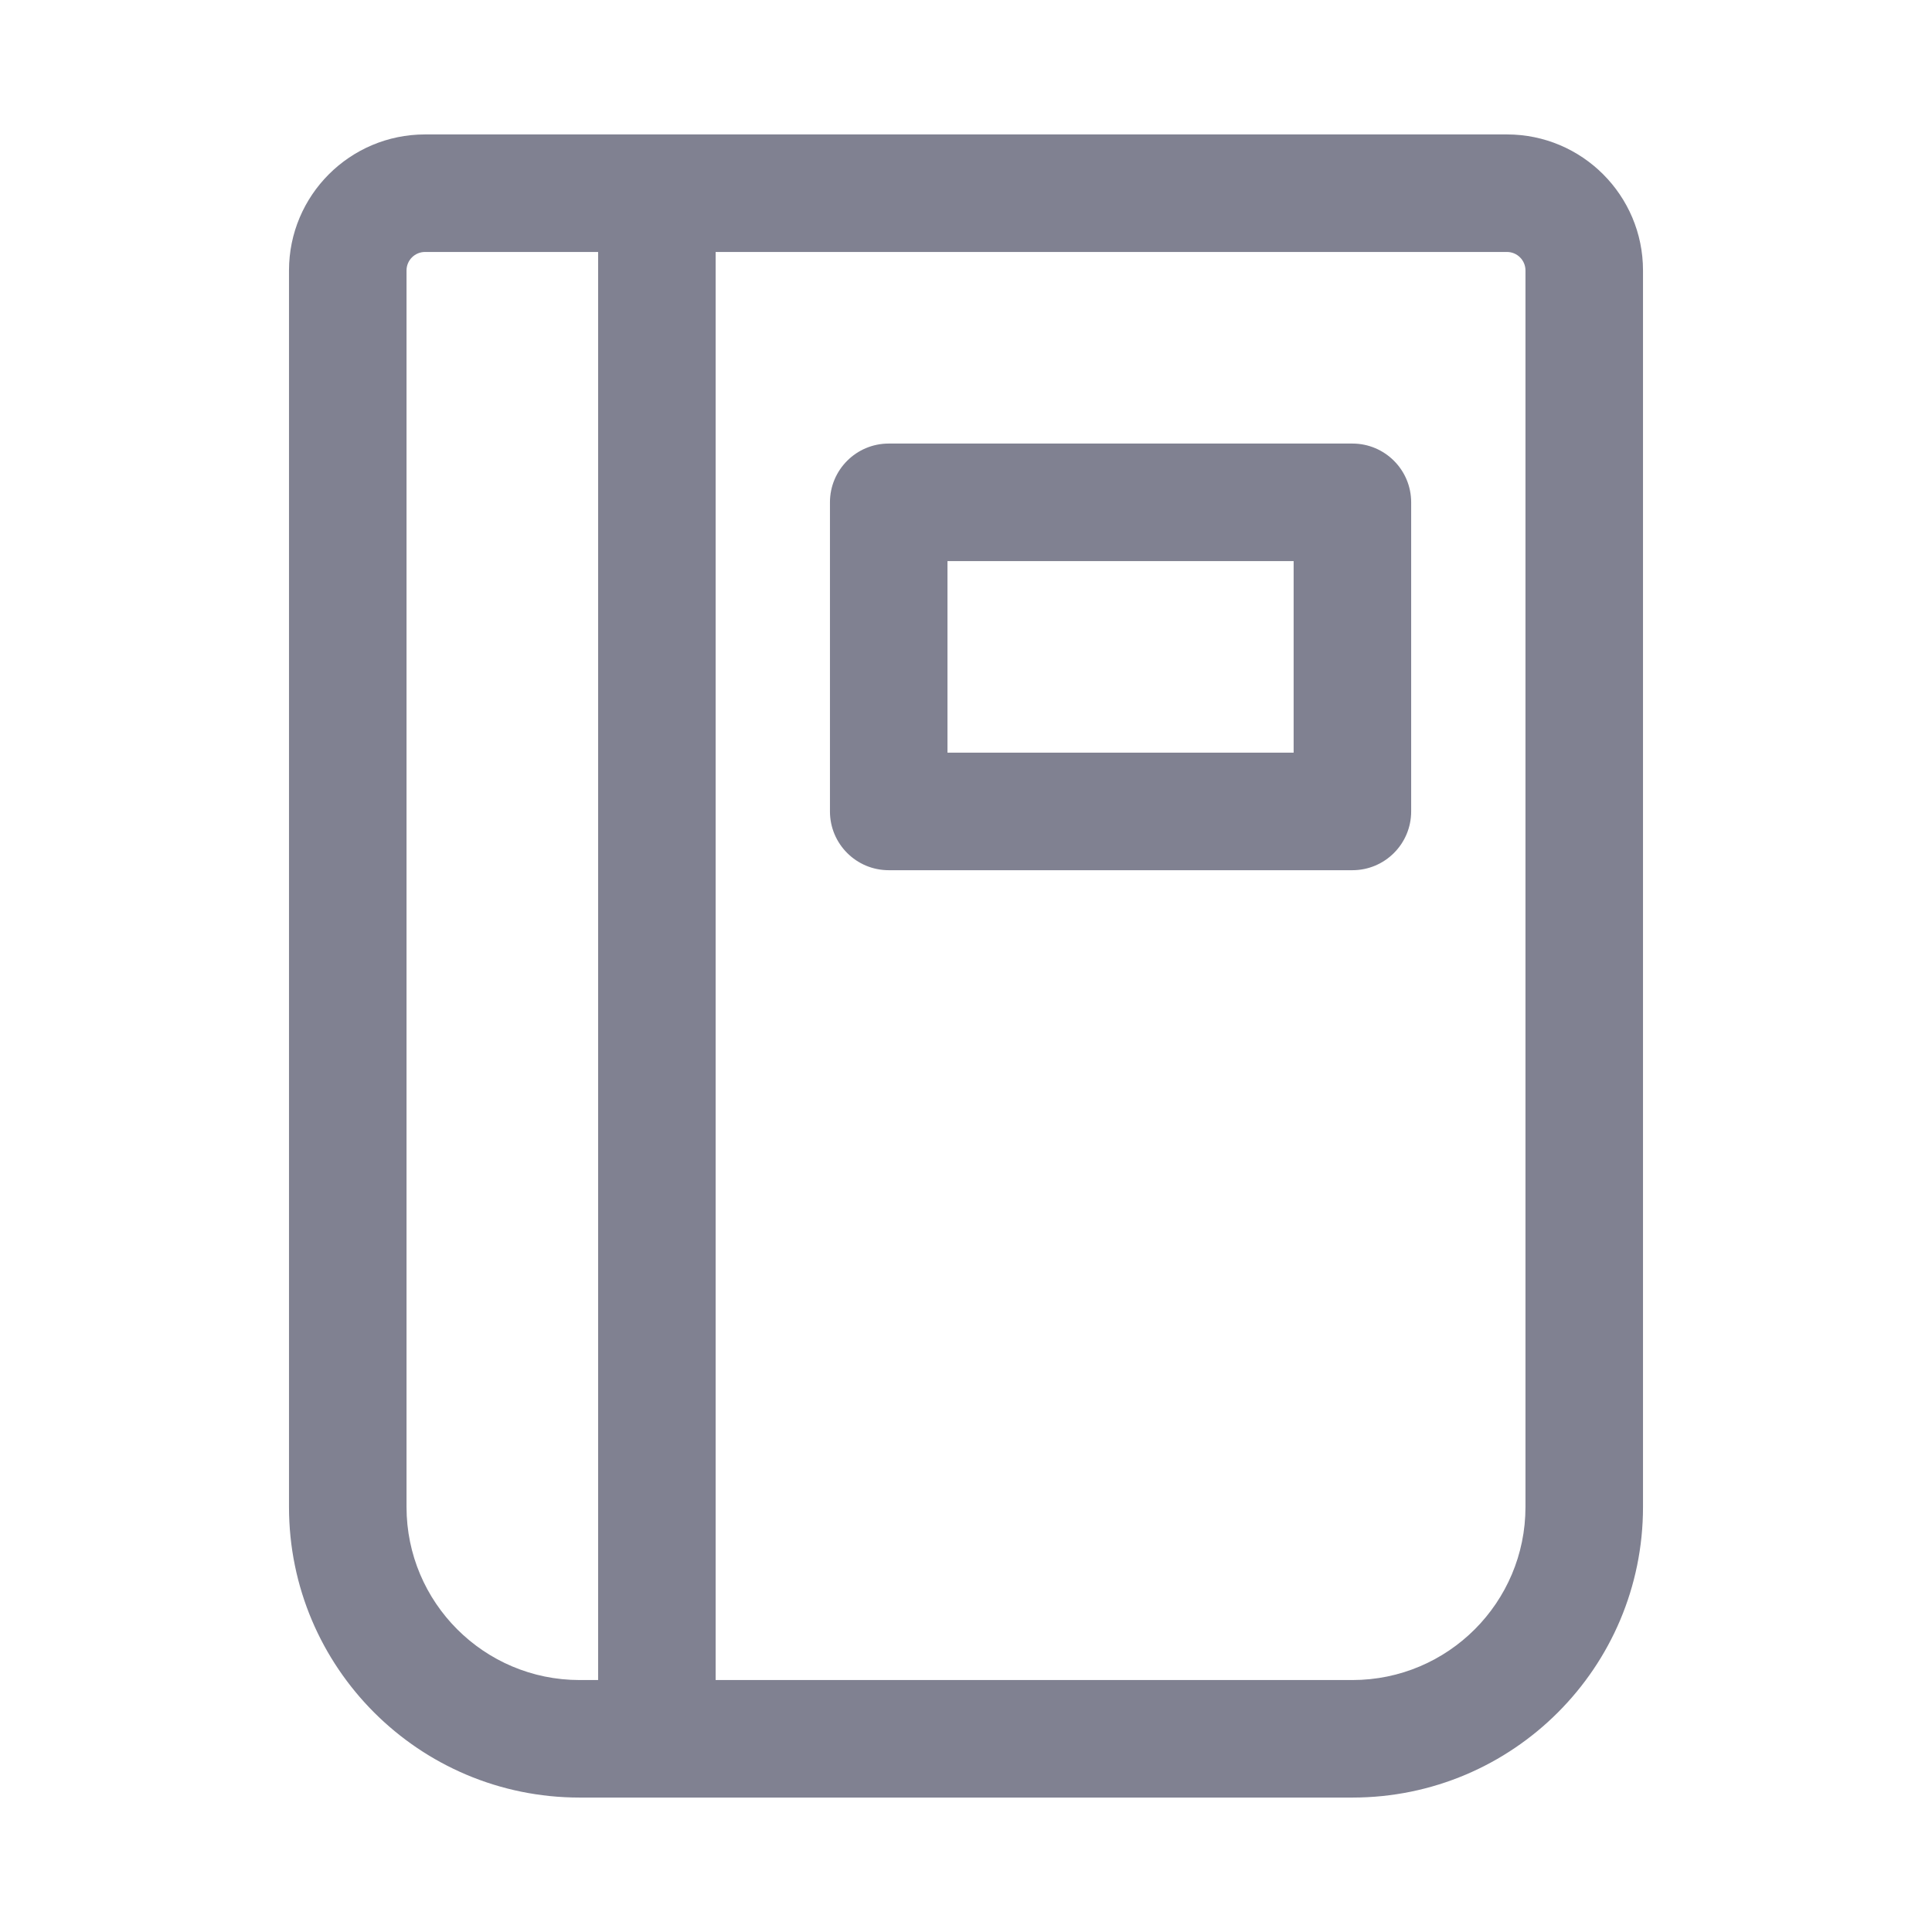 <svg width="24" height="24" viewBox="0 0 24 24" fill="none" xmlns="http://www.w3.org/2000/svg">
<path fill-rule="evenodd" clip-rule="evenodd" d="M16.8 5.76H11.04C10.775 5.76 10.56 5.975 10.56 6.24V10.08C10.56 10.345 10.775 10.56 11.04 10.56H16.8C17.065 10.56 17.28 10.345 17.28 10.08V6.24C17.28 5.975 17.065 5.76 16.8 5.76ZM16.32 9.6H11.52V6.72H16.32V9.6Z" fill="#808191"/>
<path d="M11.52 9.6H11.27C11.27 9.738 11.382 9.85 11.52 9.85V9.6ZM16.32 9.6V9.85C16.458 9.85 16.57 9.738 16.57 9.6H16.32ZM11.52 6.72V6.47C11.382 6.47 11.27 6.582 11.27 6.72H11.52ZM16.32 6.72H16.57C16.57 6.582 16.458 6.47 16.32 6.47V6.72ZM11.04 6.01H16.8V5.51H11.04V6.01ZM10.81 6.24C10.81 6.113 10.913 6.01 11.04 6.01V5.51C10.637 5.51 10.31 5.837 10.31 6.24H10.81ZM10.81 10.08V6.24H10.31V10.08H10.81ZM11.04 10.31C10.913 10.31 10.81 10.207 10.81 10.08H10.31C10.31 10.483 10.637 10.81 11.04 10.81V10.31ZM16.8 10.31H11.04V10.81H16.8V10.31ZM17.03 10.08C17.03 10.207 16.927 10.31 16.8 10.31V10.81C17.203 10.81 17.53 10.483 17.53 10.08H17.03ZM17.03 6.24V10.08H17.53V6.24H17.03ZM16.8 6.01C16.927 6.01 17.03 6.113 17.03 6.24H17.53C17.53 5.837 17.203 5.51 16.8 5.51V6.01ZM11.52 9.85H16.32V9.35H11.52V9.85ZM11.27 6.72V9.6H11.77V6.72H11.27ZM16.32 6.47H11.52V6.97H16.32V6.47ZM16.57 9.6V6.72H16.07V9.6H16.57Z" fill="#808191"/>
<path fill-rule="evenodd" clip-rule="evenodd" d="M18.72 1.92H5.28C4.485 1.92 3.84 2.565 3.84 3.36V18.72C3.84 20.576 5.344 22.08 7.2 22.08H16.8C18.656 22.08 20.16 20.576 20.16 18.72V3.36C20.16 2.565 19.515 1.92 18.72 1.92ZM7.68 2.88H5.28C5.015 2.88 4.8 3.095 4.8 3.36V18.72C4.8 20.046 5.875 21.12 7.2 21.12H7.68V2.88ZM8.64 2.88V21.12H16.8C18.125 21.12 19.2 20.046 19.2 18.72V3.36C19.2 3.095 18.985 2.88 18.72 2.88H8.64Z" fill="#808191"/>
<path d="M7.68 2.88H7.93C7.93 2.742 7.818 2.63 7.68 2.63V2.88ZM7.68 21.12V21.37C7.818 21.37 7.93 21.258 7.93 21.12H7.68ZM8.64 21.12H8.39C8.39 21.258 8.502 21.37 8.64 21.37V21.12ZM8.64 2.88V2.63C8.502 2.63 8.39 2.742 8.39 2.88H8.64ZM5.28 2.17H18.72V1.67H5.28V2.17ZM4.09 3.36C4.09 2.703 4.623 2.17 5.28 2.17V1.67C4.347 1.67 3.59 2.427 3.59 3.36H4.09ZM4.09 18.72V3.36H3.59V18.72H4.09ZM7.2 21.83C5.482 21.83 4.09 20.438 4.09 18.72H3.59C3.59 20.714 5.206 22.33 7.2 22.33V21.83ZM16.8 21.83H7.2V22.33H16.8V21.83ZM19.91 18.72C19.91 20.438 18.518 21.83 16.8 21.83V22.33C18.794 22.33 20.41 20.714 20.41 18.72H19.91ZM19.91 3.36V18.72H20.41V3.36H19.91ZM18.72 2.17C19.377 2.17 19.91 2.703 19.91 3.36H20.41C20.41 2.427 19.653 1.67 18.72 1.67V2.17ZM5.28 3.13H7.68V2.63H5.28V3.13ZM5.05 3.36C5.05 3.233 5.153 3.13 5.28 3.13V2.63C4.877 2.63 4.55 2.957 4.55 3.36H5.05ZM5.05 18.72V3.36H4.55V18.72H5.05ZM7.2 20.87C6.013 20.87 5.05 19.907 5.05 18.72H4.55C4.55 20.184 5.736 21.37 7.2 21.37V20.87ZM7.68 20.87H7.2V21.37H7.68V20.87ZM7.43 2.88V21.12H7.93V2.88H7.43ZM8.89 21.12V2.88H8.39V21.12H8.89ZM16.8 20.87H8.64V21.37H16.8V20.87ZM18.95 18.72C18.95 19.907 17.987 20.87 16.8 20.87V21.37C18.264 21.37 19.45 20.184 19.45 18.72H18.95ZM18.95 3.36V18.72H19.45V3.36H18.95ZM18.72 3.13C18.847 3.13 18.95 3.233 18.95 3.36H19.45C19.45 2.957 19.123 2.63 18.72 2.63V3.13ZM8.64 3.13H18.72V2.63H8.64V3.13Z" fill="#808191"/>
</svg>
